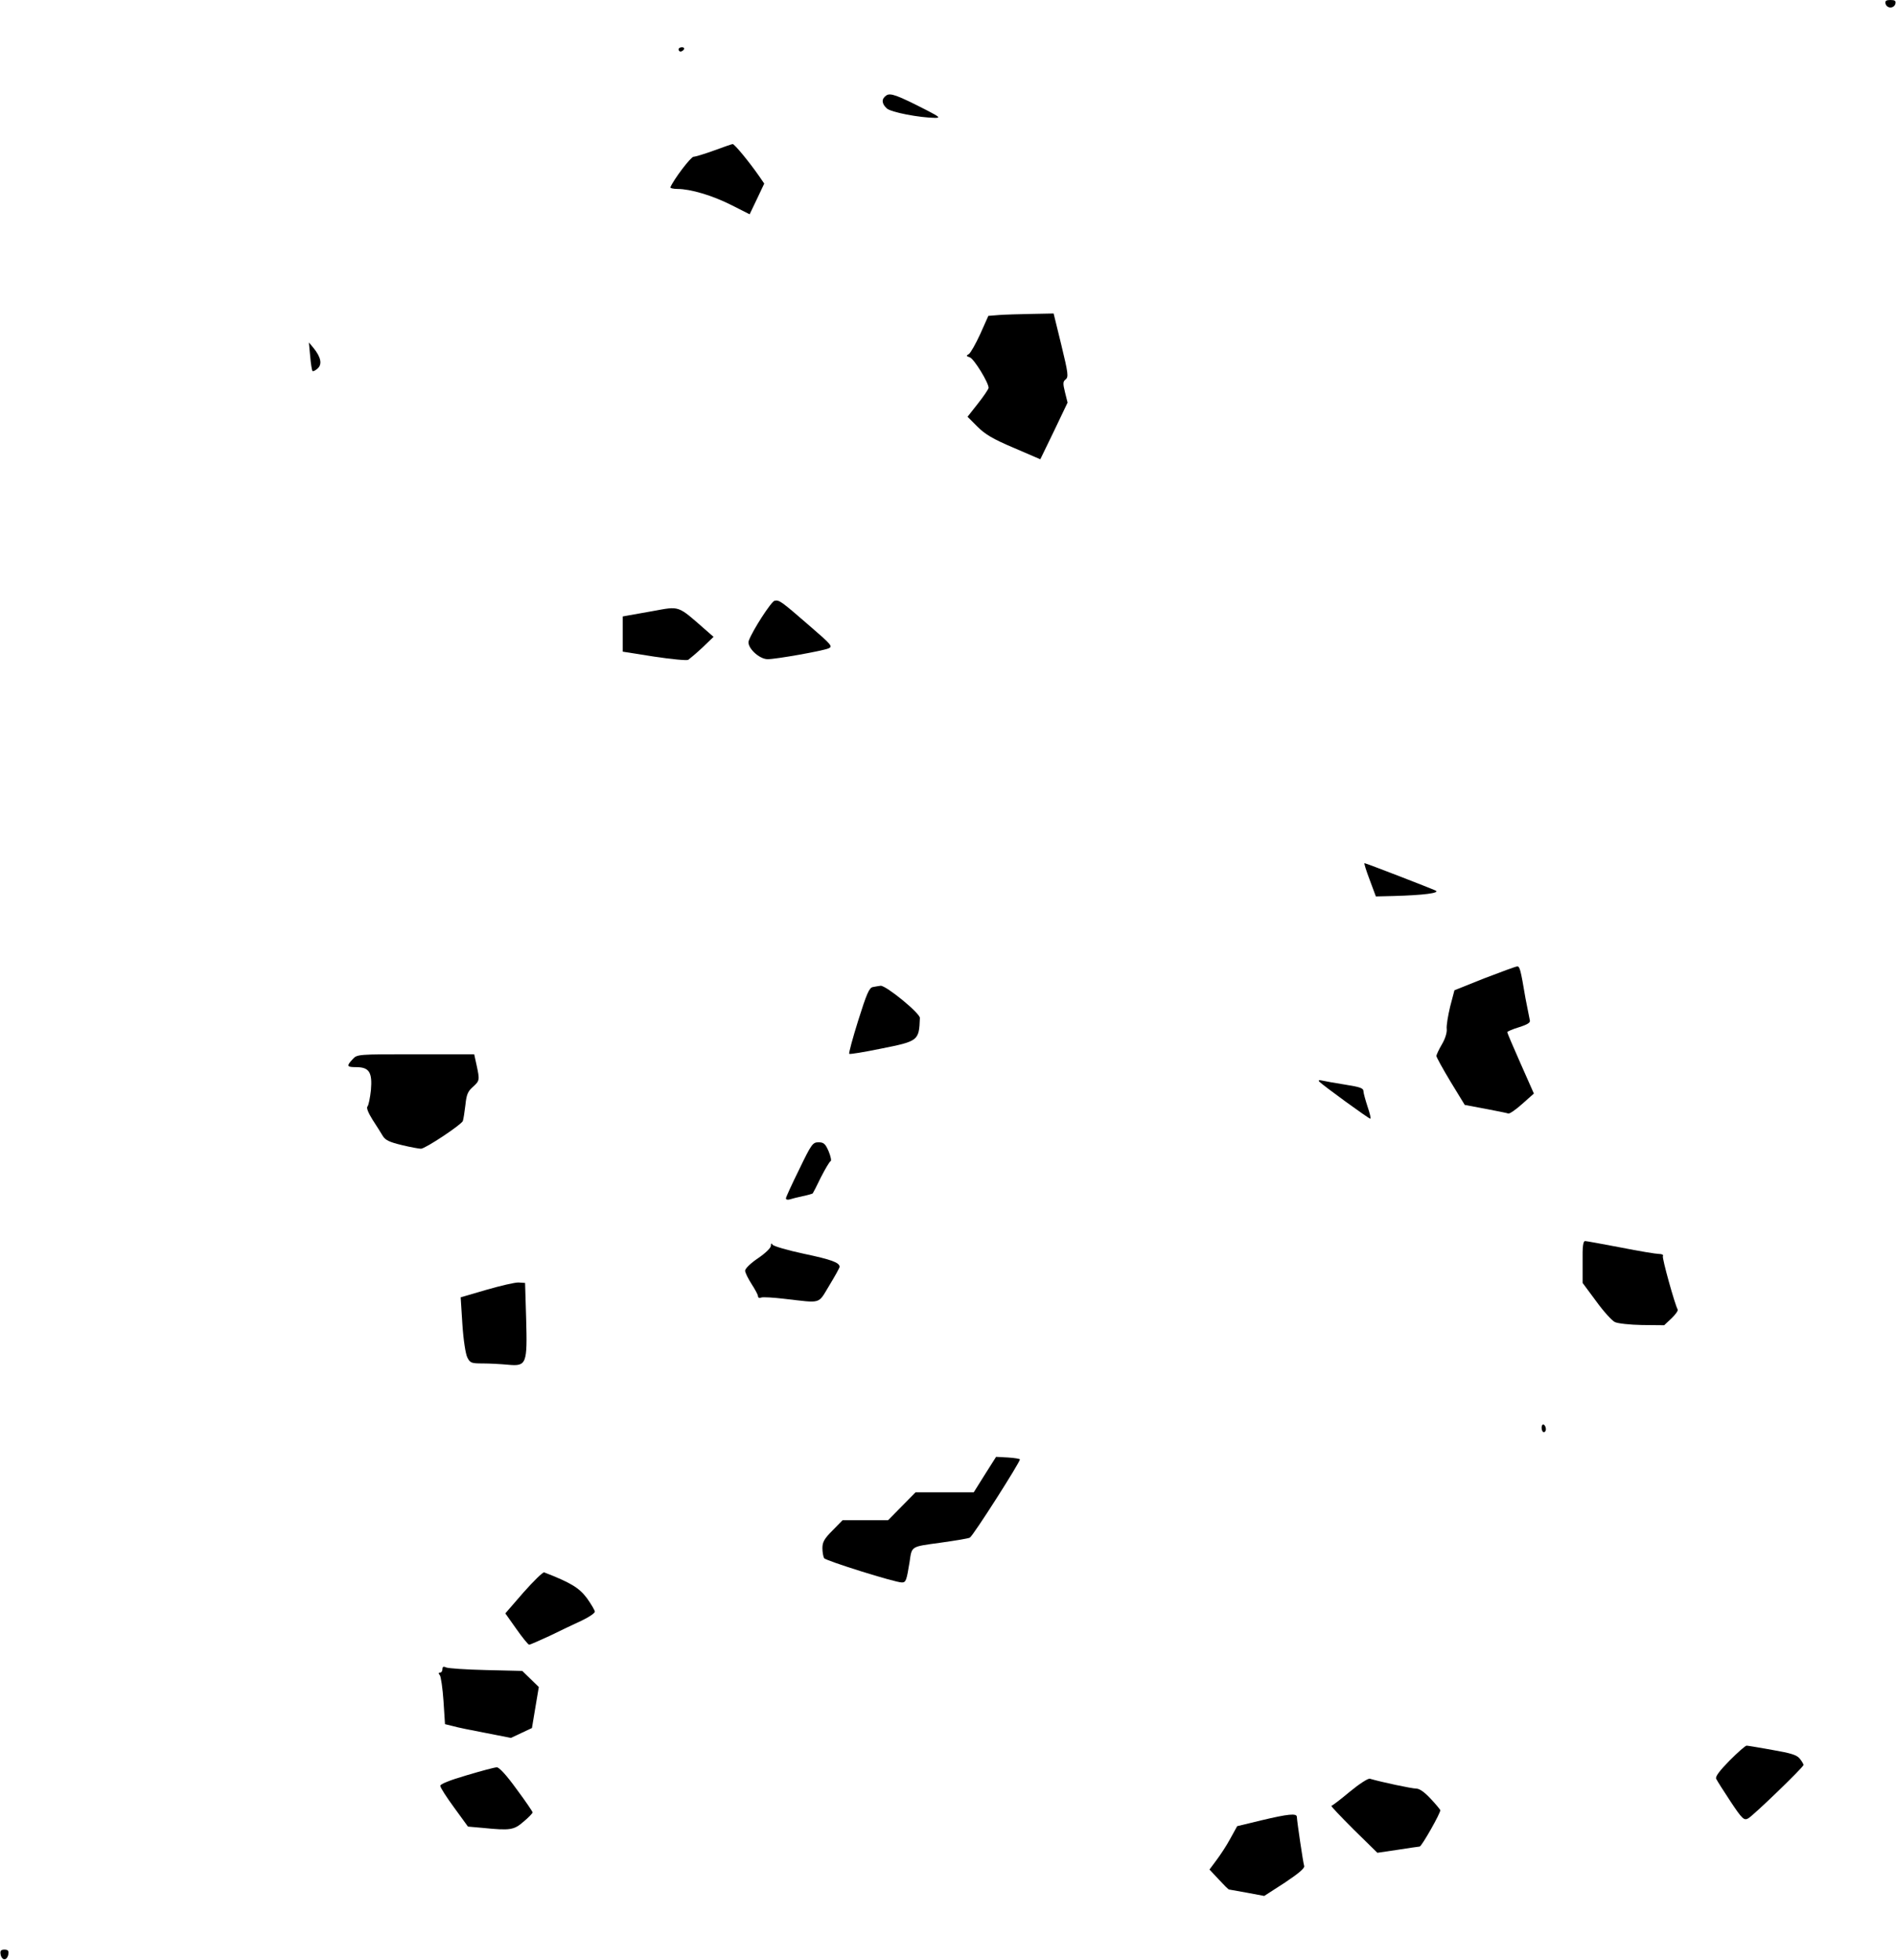 <?xml version="1.0" encoding="UTF-8" standalone="yes"?>
<svg version="1.0" xmlns="http://www.w3.org/2000/svg" width="233.462mm" height="241.351mm" viewBox="0 0 883 913" preserveAspectRatio="xMidYMid meet">
  <g transform="translate(0,913) scale(0.1,-0.1)" fill="#000000" stroke="none">
    <path d="M8782 9113 c2 -10 12 -18 23 -18 11 0 21 8 23 18 3 13 -3 17 -23 17
-20 0 -26 -4 -23 -17z"/>
    <path d="M3160 8900 c0 -5 4 -10 9 -10 6 0 13 5 16 10 3 6 -1 10 -9 10 -9 0
-16 -4 -16 -10z"/>
    <path d="M4127 8685 c-23 -16 -21 -38 3 -60 20 -18 151 -43 225 -44 26 0 20 5
-40 36 -137 70 -169 82 -188 68z"/>
    <path d="M3325 8429 c-44 -16 -87 -29 -95 -29 -13 0 -93 -106 -108 -142 -2 -4
13 -8 33 -8 60 0 162 -30 251 -75 l85 -43 34 71 34 72 -24 35 c-46 66 -115
150 -123 149 -4 0 -43 -14 -87 -30z"/>
    <path d="M4654 7663 l-51 -4 -38 -85 c-21 -46 -45 -88 -53 -93 -13 -7 -12 -10
4 -15 20 -6 90 -121 88 -143 -1 -6 -23 -39 -50 -73 l-48 -61 46 -46 c36 -36
73 -58 170 -99 l123 -53 64 132 63 132 -12 48 c-10 41 -10 50 3 60 14 11 12
28 -20 160 l-36 147 -101 -2 c-56 -1 -124 -3 -152 -5z"/>
    <path d="M1444 7471 c3 -35 8 -67 11 -69 3 -3 14 3 24 12 22 20 15 53 -20 96
l-21 25 6 -64z"/>
    <path d="M3607 6332 c-15 -3 -102 -137 -120 -186 -11 -29 47 -86 88 -86 40 0
253 38 283 50 21 9 16 16 -84 102 -136 118 -145 125 -167 120z"/>
    <path d="M3040 6284 c-41 -7 -90 -16 -107 -19 l-33 -6 0 -82 0 -82 146 -23
c80 -12 151 -19 159 -15 7 5 37 30 66 57 l52 50 -39 34 c-130 114 -117 109
-244 86z"/>
    <path d="M6379 5033 l29 -78 83 2 c142 4 215 14 196 25 -18 9 -325 128 -332
128 -3 0 8 -35 24 -77z"/>
    <path d="M6914 4574 l-140 -56 -20 -76 c-10 -42 -18 -89 -16 -104 2 -16 -7
-46 -22 -71 -14 -24 -26 -49 -26 -55 0 -6 30 -60 66 -120 l66 -108 96 -18 c53
-10 102 -20 107 -22 6 -2 35 18 65 45 l54 48 -62 140 c-34 77 -62 142 -62 146
0 3 25 14 55 23 41 13 54 22 50 33 -2 9 -11 54 -20 101 -23 137 -27 150 -39
149 -6 0 -74 -25 -152 -55z"/>
    <path d="M4065 4533 c-17 -3 -29 -31 -68 -155 -26 -83 -45 -153 -42 -156 2 -3
69 8 147 24 176 35 178 37 182 143 1 22 -158 152 -183 150 -9 -1 -25 -4 -36
-6z"/>
    <path d="M1642 4197 c-30 -32 -28 -37 16 -37 61 0 76 -24 69 -107 -4 -36 -11
-71 -16 -76 -6 -6 3 -29 23 -61 18 -28 40 -62 48 -76 12 -20 31 -29 89 -43 41
-10 81 -17 89 -17 20 0 187 111 195 129 3 8 8 41 12 74 5 49 11 64 35 85 32
29 32 32 17 102 l-11 50 -272 0 c-272 0 -273 0 -294 -23z"/>
    <path d="M6145 4092 c18 -18 229 -172 237 -172 4 0 -2 25 -13 57 -10 31 -19
63 -19 72 0 13 -18 19 -82 29 -46 7 -94 16 -108 19 -17 4 -22 2 -15 -5z"/>
    <path d="M3722 3684 c-34 -69 -62 -130 -62 -135 0 -6 8 -8 18 -5 9 3 36 10 60
15 24 5 45 11 47 13 1 1 19 35 38 75 20 39 40 73 45 75 5 1 1 22 -9 46 -15 35
-23 42 -47 42 -27 0 -33 -8 -90 -126z"/>
    <path d="M7371 3253 l0 -98 63 -85 c34 -47 73 -90 87 -97 13 -7 71 -13 127
-14 l103 -1 34 32 c19 18 32 37 29 41 -13 22 -74 241 -69 249 4 6 -5 10 -18
10 -13 0 -93 13 -178 30 -85 16 -160 30 -166 30 -10 0 -13 -26 -12 -97z"/>
    <path d="M3590 3328 c0 -10 -26 -35 -60 -58 -34 -23 -60 -48 -60 -58 0 -9 14
-37 30 -62 16 -25 30 -50 30 -57 0 -7 7 -10 15 -6 9 3 57 0 108 -6 176 -20
155 -27 209 62 26 43 48 82 48 87 0 20 -39 34 -167 61 -75 16 -140 35 -145 42
-5 8 -8 7 -8 -5z"/>
    <path d="M2265 3123 l-120 -35 8 -126 c5 -75 15 -138 23 -154 13 -26 19 -28
73 -28 32 0 85 -3 117 -6 86 -8 90 3 84 216 l-5 165 -30 2 c-16 1 -84 -15
-150 -34z"/>
    <path d="M7180 2481 c0 -12 5 -21 10 -21 6 0 10 6 10 14 0 8 -4 18 -10 21 -5
3 -10 -3 -10 -14z"/>
    <path d="M4587 2263 l-52 -83 -135 0 -136 0 -64 -65 -64 -65 -106 0 -106 0
-47 -48 c-38 -38 -47 -54 -47 -82 0 -19 4 -40 8 -47 8 -12 330 -113 362 -113
19 0 22 9 36 95 11 75 4 71 143 90 71 10 133 20 138 24 17 11 233 350 233 364
0 3 -25 7 -55 9 l-56 3 -52 -82z"/>
    <path d="M2438 1714 l-85 -98 51 -72 c28 -40 55 -73 60 -74 4 0 47 19 95 41
47 23 114 55 149 71 34 16 62 35 62 42 0 6 -17 35 -37 63 -36 48 -75 72 -199
120 -6 2 -49 -40 -96 -93z"/>
    <path d="M2060 1356 c0 -9 -5 -16 -11 -16 -8 0 -8 -4 -1 -12 5 -7 13 -61 17
-120 l7 -108 37 -9 c20 -6 89 -20 153 -32 l117 -23 49 23 49 23 16 96 16 95
-39 38 -38 37 -169 4 c-92 2 -176 8 -185 12 -13 6 -18 4 -18 -8z"/>
    <path d="M8056 931 c-46 -47 -67 -74 -63 -85 4 -9 34 -56 67 -106 55 -83 63
-89 82 -79 24 13 258 239 258 249 0 4 -8 18 -18 30 -14 17 -41 25 -127 40 -61
11 -115 20 -120 20 -6 0 -41 -31 -79 -69z"/>
    <path d="M2173 862 c-79 -23 -123 -41 -123 -49 0 -8 29 -53 65 -102 l64 -88
68 -6 c130 -13 146 -10 191 29 23 19 42 39 42 43 0 4 -34 54 -75 109 -47 65
-81 102 -92 101 -10 0 -73 -17 -140 -37z"/>
    <path d="M6286 785 c-43 -36 -81 -65 -85 -65 -5 0 42 -49 103 -110 l111 -109
95 14 c52 8 98 15 102 15 9 0 100 160 96 170 -2 4 -22 29 -46 54 -28 30 -51
46 -66 46 -20 0 -162 30 -216 46 -9 2 -49 -24 -94 -61z"/>
    <path d="M5874 652 l-112 -27 -32 -58 c-17 -32 -47 -77 -65 -101 l-32 -43 43
-46 c24 -26 45 -47 48 -47 2 0 40 -7 84 -15 l80 -15 96 62 c66 44 94 68 90 78
-5 15 -33 205 -34 228 0 18 -40 14 -166 -16z"/>
    <path d="M2 28 c2 -13 10 -23 18 -23 8 0 16 10 18 23 3 17 -2 22 -18 22 -16 0
-21 -5 -18 -22z"/>
  </g>
</svg>